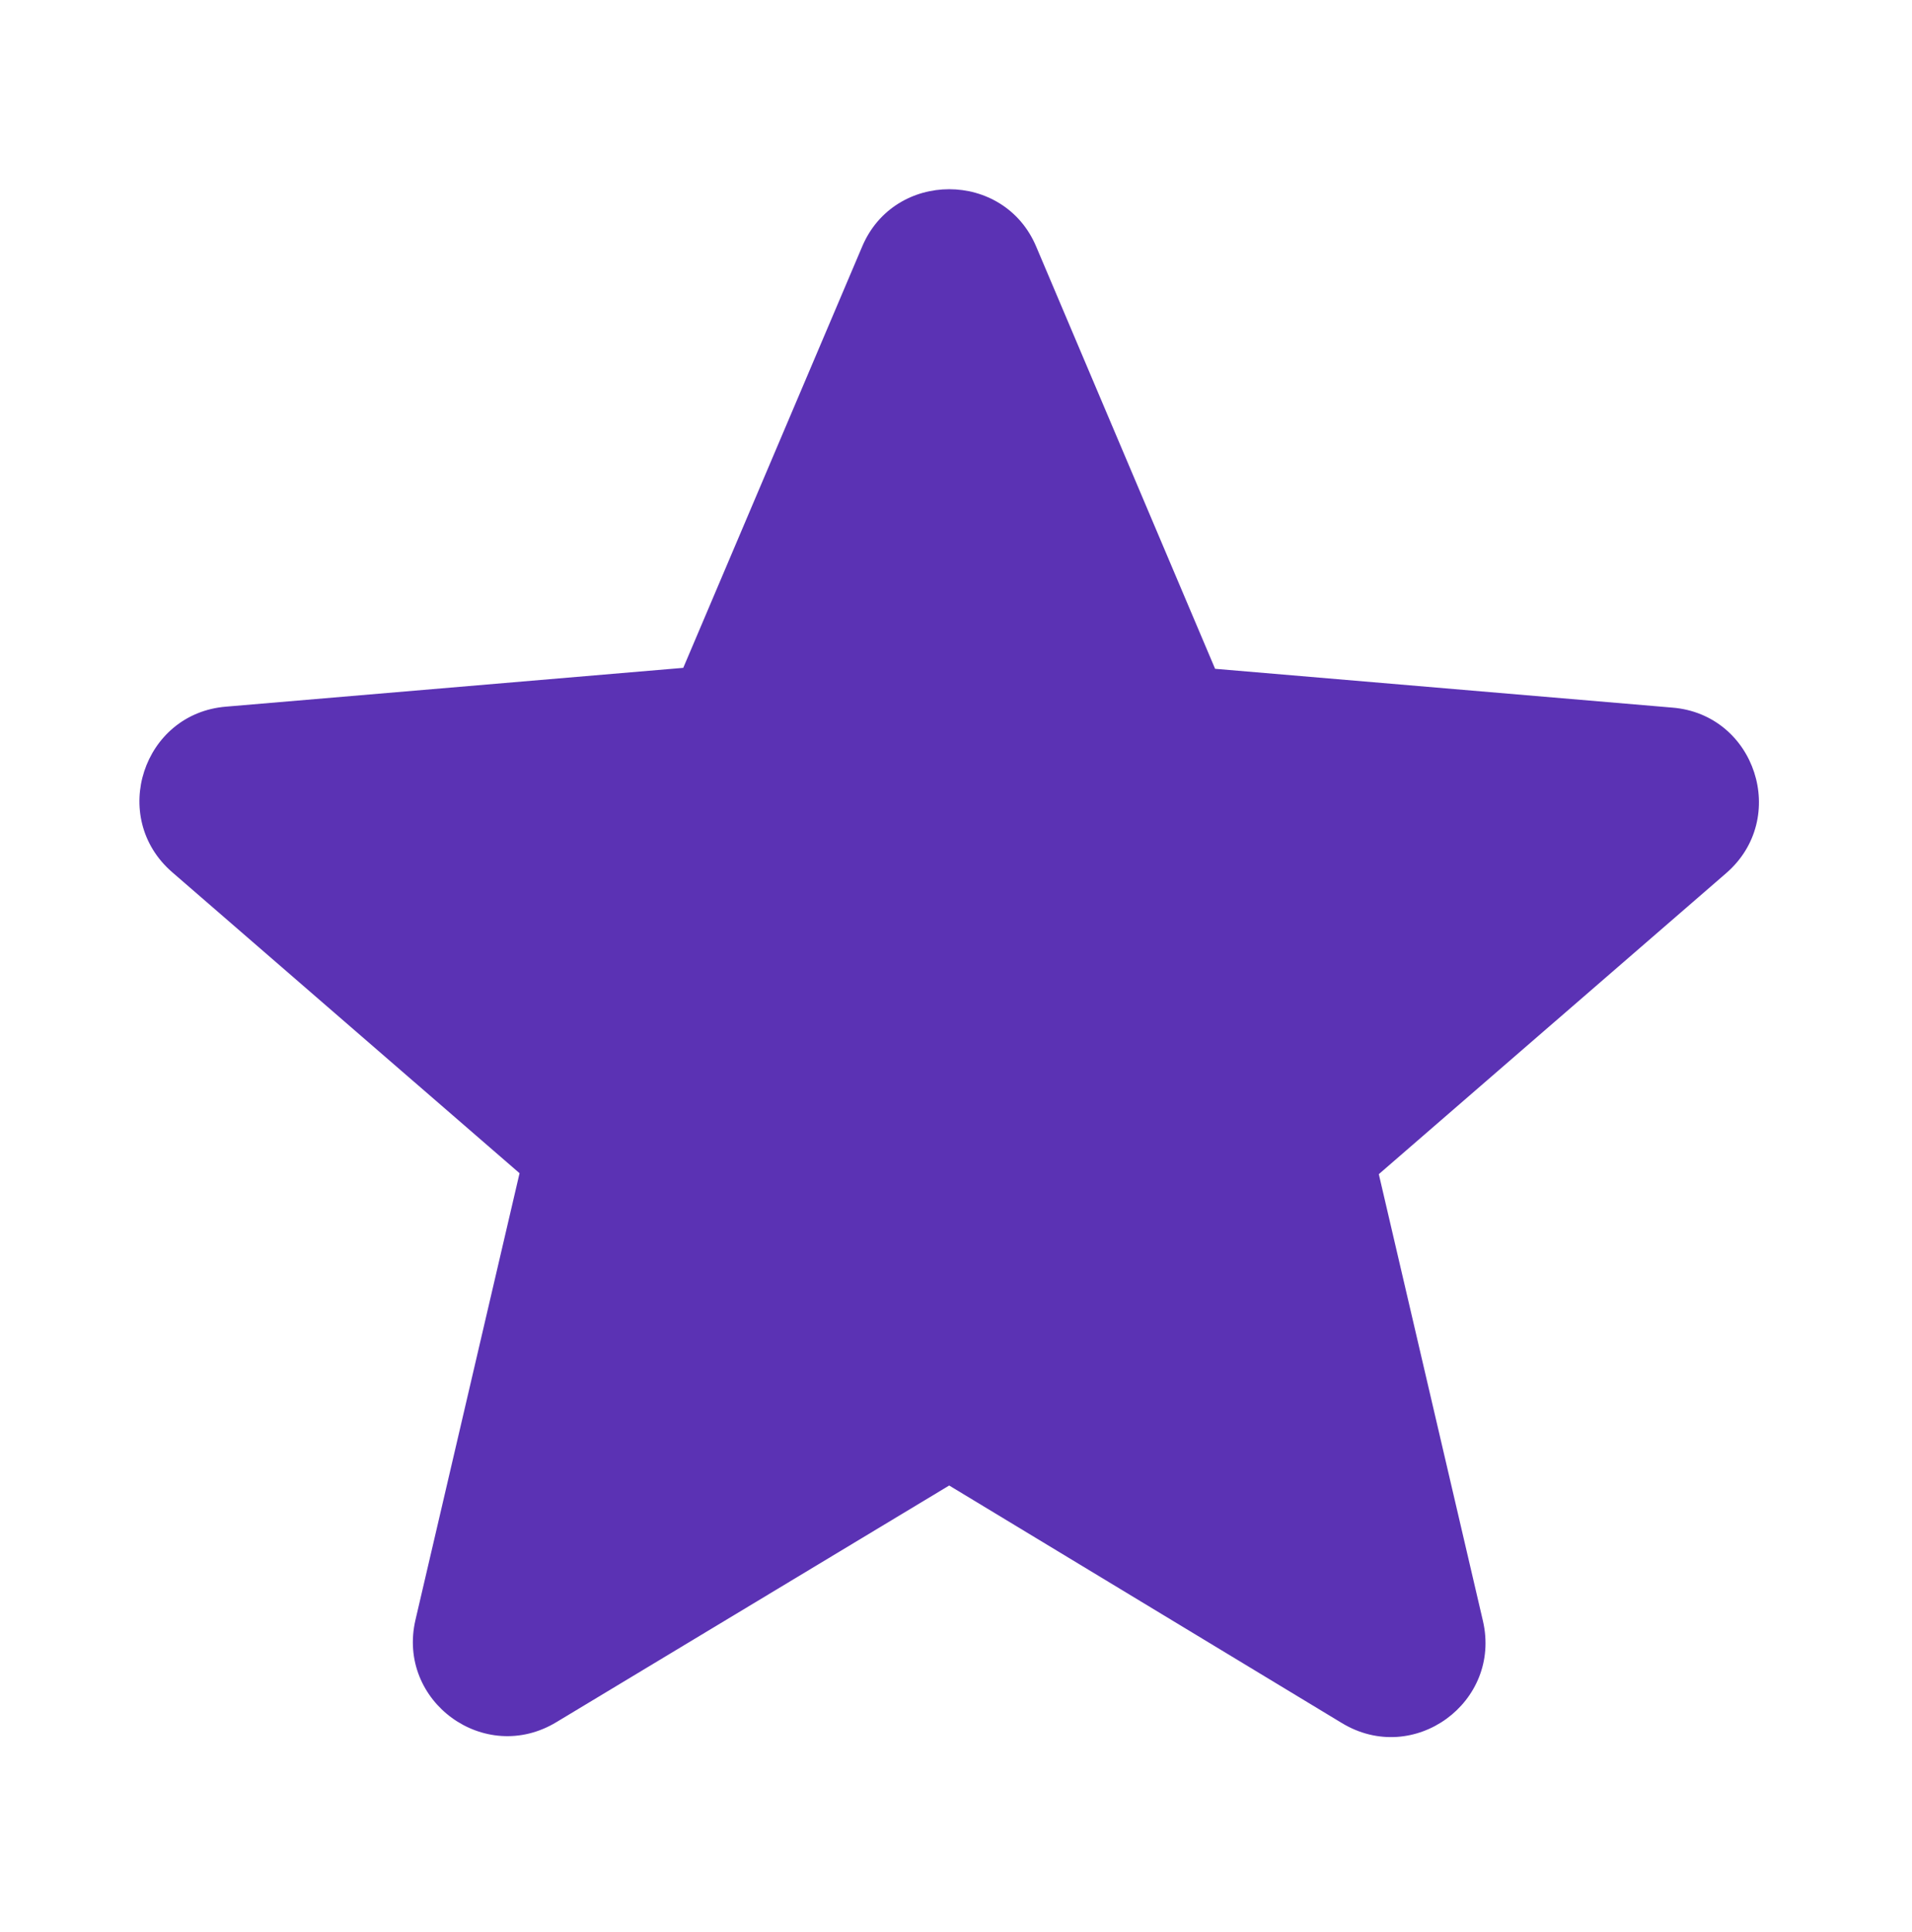 <?xml version="1.0" encoding="UTF-8"?>
<svg xmlns="http://www.w3.org/2000/svg" width="96" height="97" viewBox="0 0 96 97" fill="none">
  <g clip-path="url(#clip0_897_1762)">
    <path d="M47.658 74.582L67.376 86.509C70.987 88.694 75.406 85.463 74.456 81.377L69.229 58.95L86.667 43.841C89.85 41.085 88.14 35.858 83.959 35.526L61.009 33.578L52.029 12.386C50.413 8.538 44.902 8.538 43.286 12.386L34.306 33.53L11.357 35.478C7.176 35.811 5.465 41.038 8.649 43.793L26.086 58.903L20.86 81.33C19.909 85.416 24.328 88.647 27.939 86.461L47.658 74.582Z" fill="#5B32B4"></path>
  </g>
  <defs>
    <clipPath id="clip0_897_1762">
      <rect width="96" height="96" fill="white" transform="translate(0 0.5)"></rect>
    </clipPath>
  </defs>
</svg>
